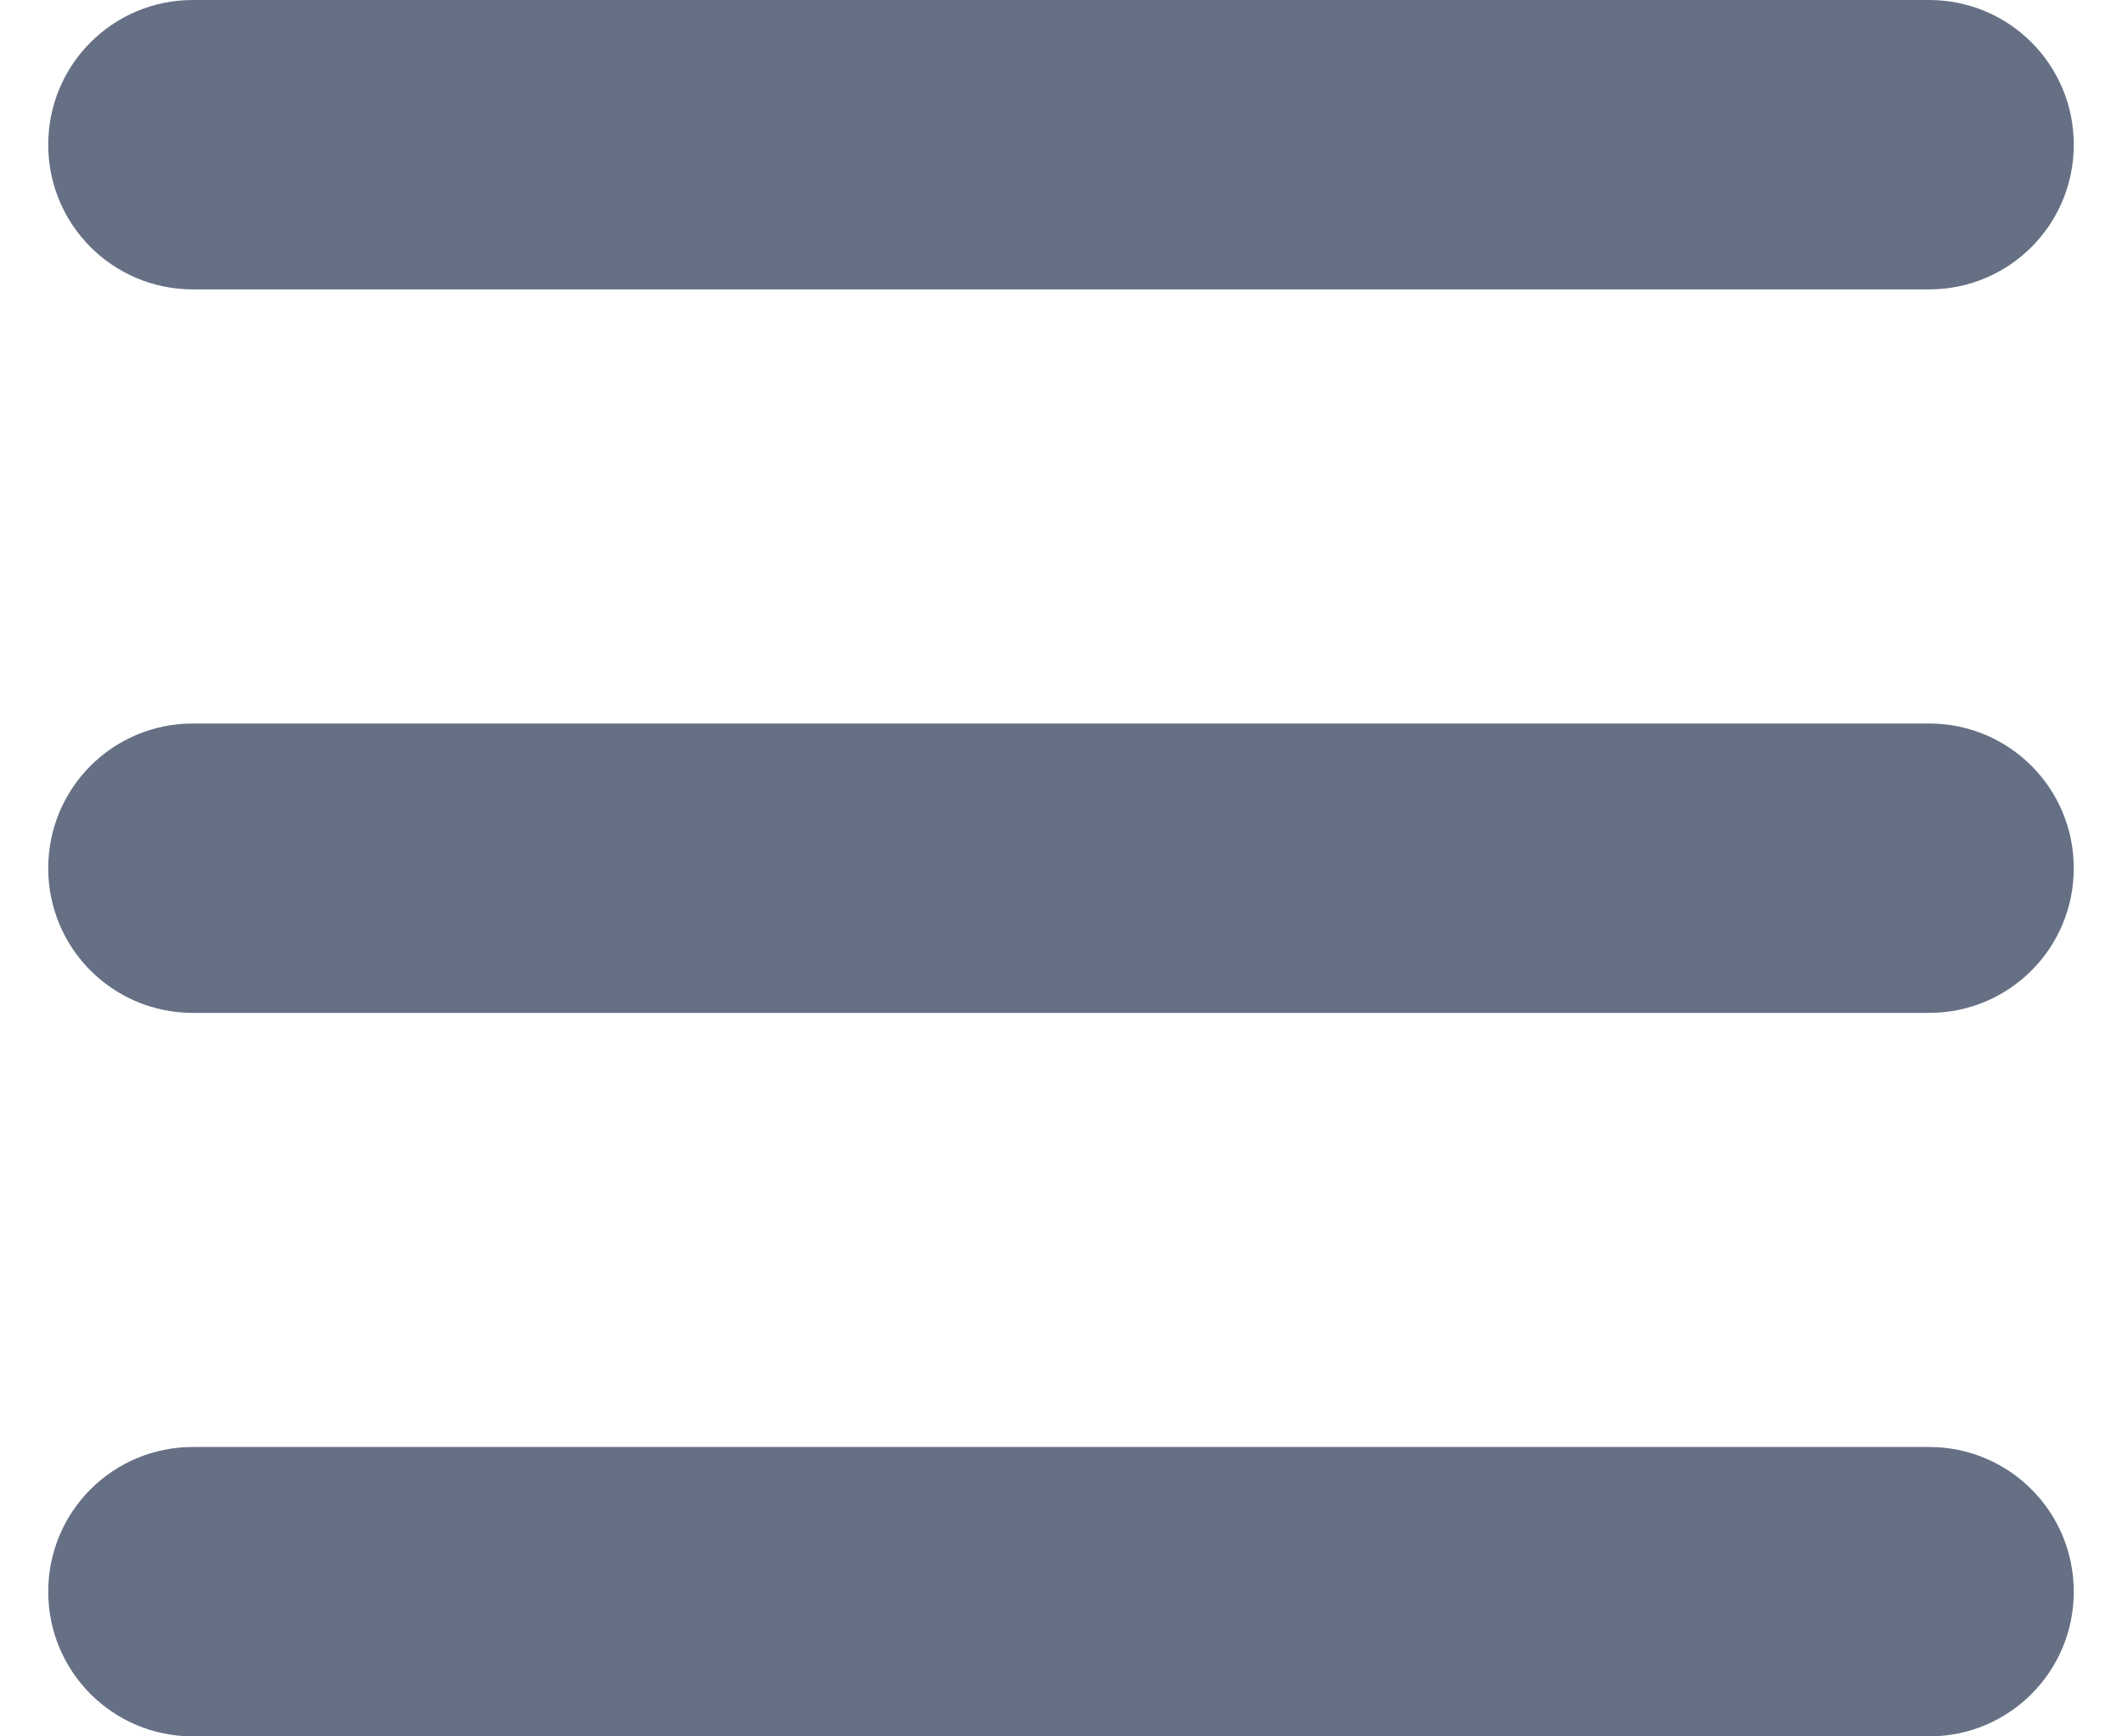 <svg width="22" height="18" viewBox="0 0 22 18" fill="none" xmlns="http://www.w3.org/2000/svg">
<path d="M0.5 1.5C0.5 0.67 1.17 0 2 0H20C20.83 0 21.5 0.67 21.5 1.5C21.5 2.33 20.83 3 20 3H2C1.17 3 0.5 2.33 0.5 1.5ZM0.5 9C0.5 8.17 1.17 7.5 2 7.5H20C20.83 7.5 21.5 8.17 21.5 9C21.5 9.83 20.83 10.5 20 10.5H2C1.17 10.5 0.5 9.83 0.5 9ZM21.5 16.5C21.5 17.33 20.83 18 20 18H2C1.17 18 0.5 17.33 0.5 16.5C0.5 15.67 1.17 15 2 15H20C20.83 15 21.5 15.67 21.5 16.5Z" fill="#667085"/>
</svg>
